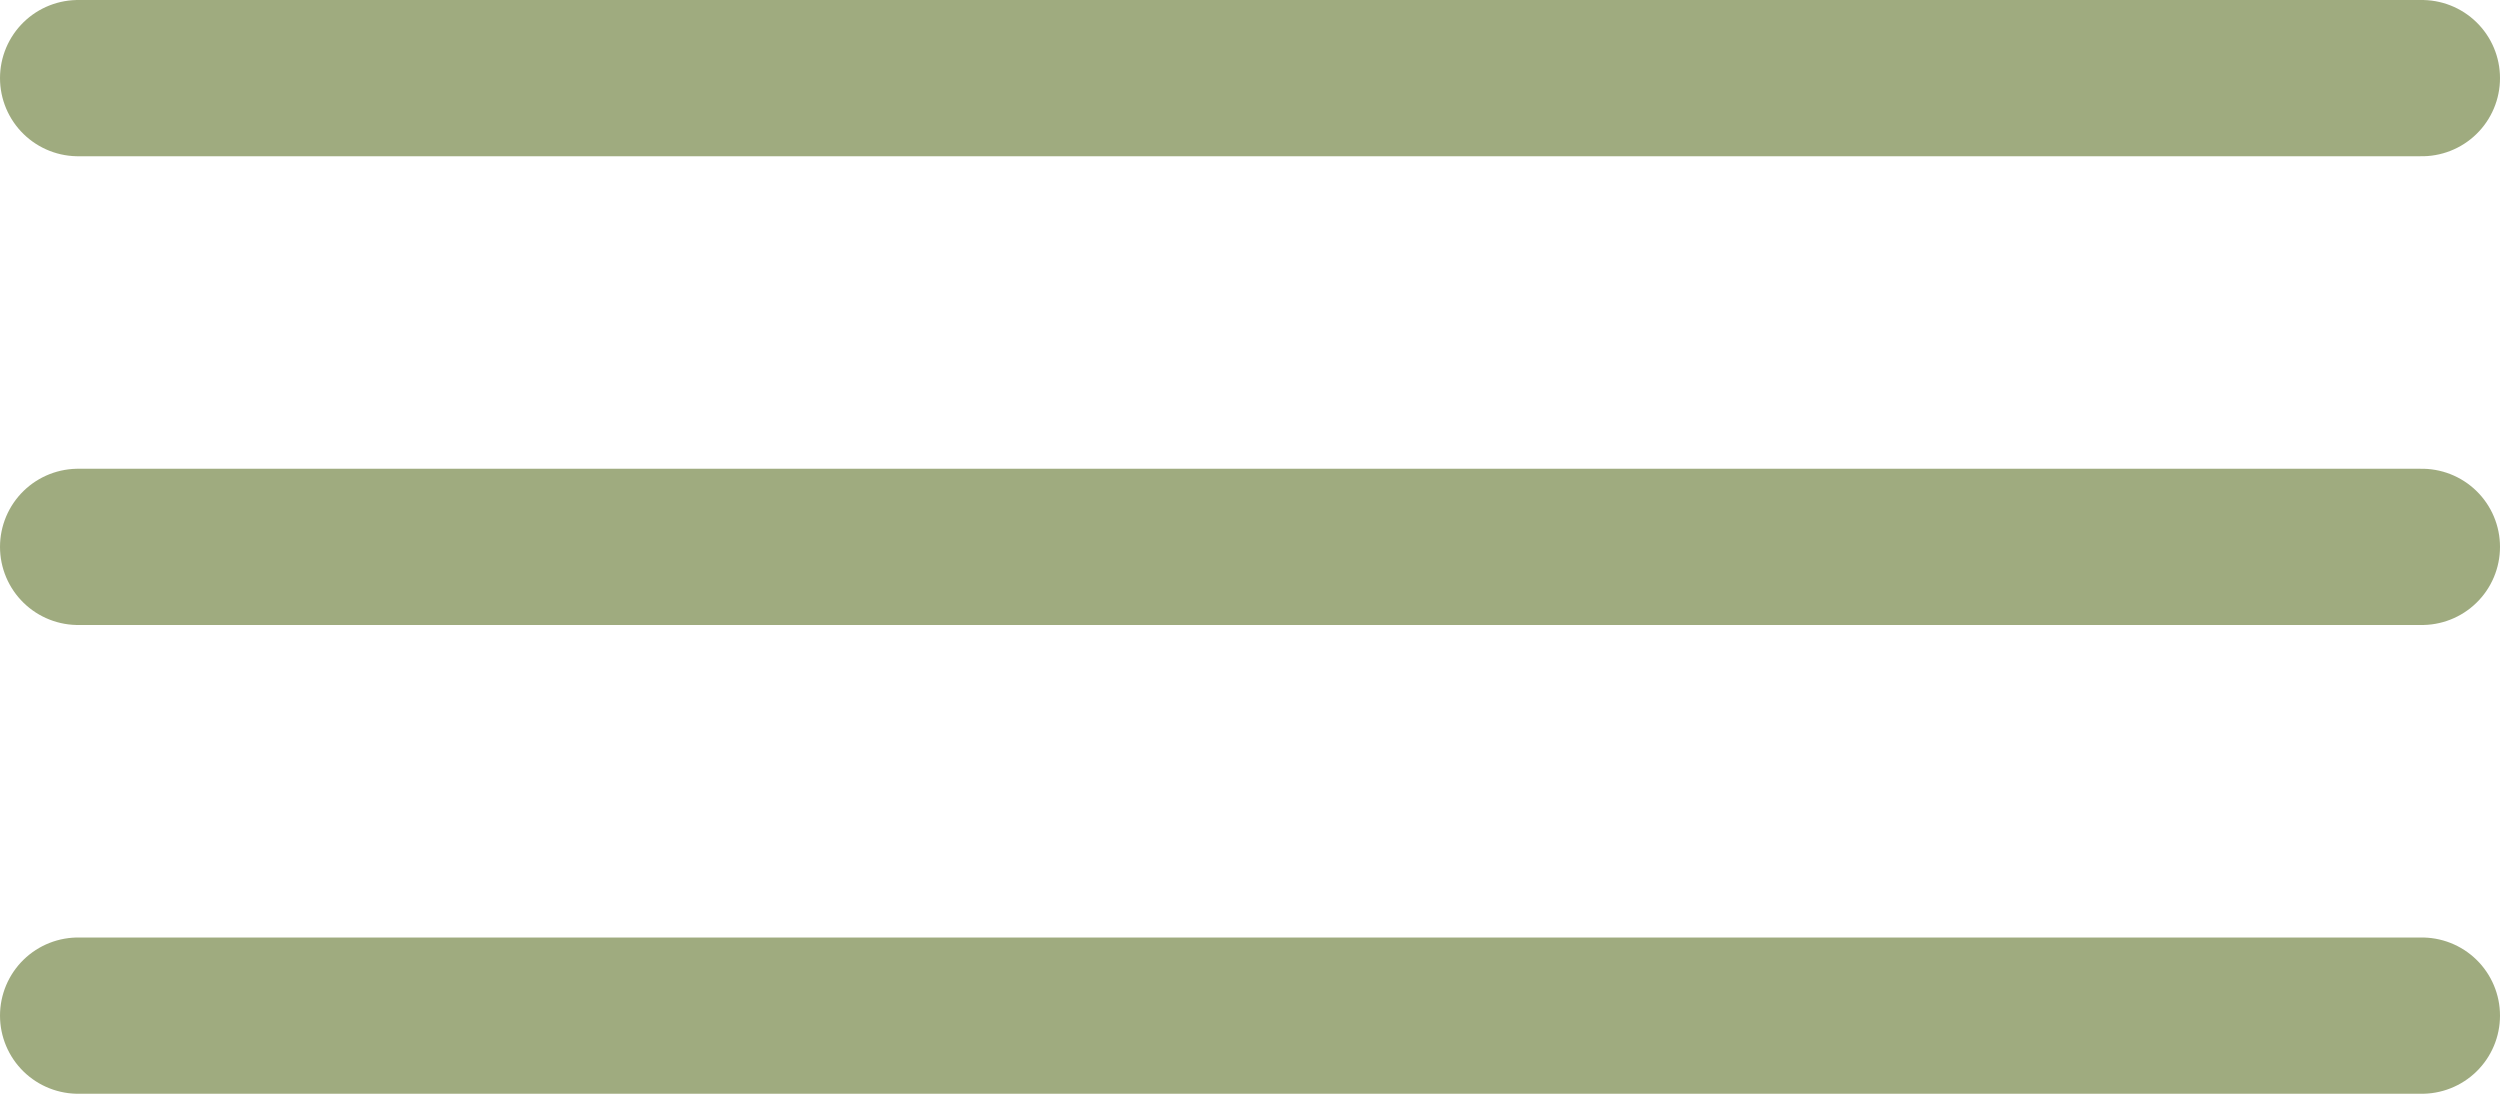 <?xml version="1.0" encoding="UTF-8"?> <svg xmlns="http://www.w3.org/2000/svg" width="32" height="14" viewBox="0 0 32 14" fill="none"><path d="M1 1H31" stroke="#9FAB7F" stroke-width="2" stroke-linecap="round"></path><path d="M1 7H31" stroke="#9FAB7F" stroke-width="2" stroke-linecap="round"></path><path d="M1 13H31" stroke="#9FAB7F" stroke-width="2" stroke-linecap="round"></path></svg> 